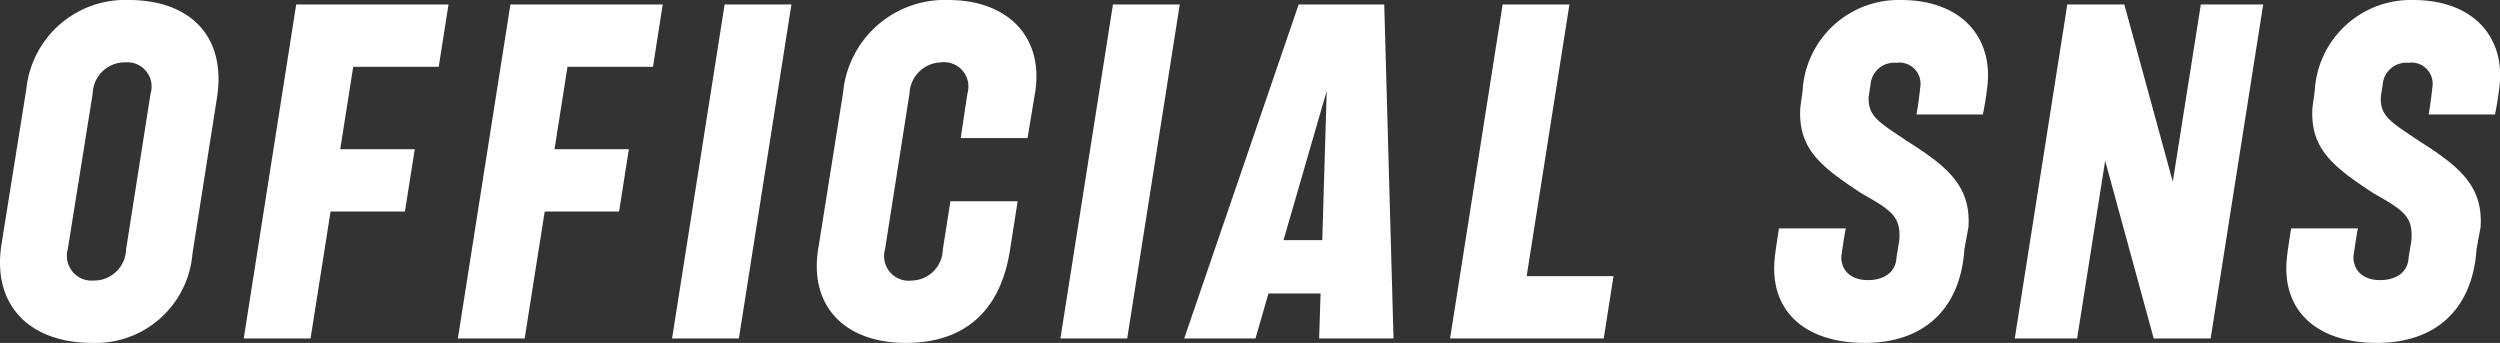 <svg xmlns="http://www.w3.org/2000/svg" width="134.729" height="18.48" viewBox="0 0 134.729 18.48"><rect x="0" y="0" width="134.729" height="18.48" fill="#333333" stroke="none"/><path data-name="パス 3002" d="M4.971 18.48a5.237 5.237 0 005.4-4.8l1.32-8.4C12.219 1.968 10.251 0 6.939 0a5.351 5.351 0 00-5.52 4.8L.075 13.2c-.504 3.312 1.584 5.28 4.896 5.28zm-1.32-5.04l1.344-8.4a1.73 1.73 0 011.752-1.68 1.309 1.309 0 011.368 1.68l-1.32 8.4a1.73 1.73 0 01-1.752 1.68 1.333 1.333 0 01-1.392-1.68zm9.484 4.8h3.6l1.08-6.84h4.008l.528-3.36h-4.016l.7-4.44h4.608l.528-3.36h-8.208zm11.54 0h3.6l1.08-6.84h4.008l.528-3.36h-4.008l.7-4.44h4.608l.524-3.36h-8.208zm11.544 0h3.6l2.832-18h-3.6zm12.6.24c3.168 0 5.116-1.728 5.616-5.04l.408-2.592h-3.624l-.408 2.592a1.714 1.714 0 01-1.676 1.68 1.327 1.327 0 01-1.44-1.68l1.32-8.4a1.751 1.751 0 011.7-1.68 1.312 1.312 0 011.42 1.68l-.36 2.4h3.6l.408-2.448C56.263 1.944 54.271 0 51.103 0a5.5 5.5 0 00-5.668 4.992l-1.344 8.448c-.48 3.072 1.444 5.04 4.728 5.04zm8.328-.24h3.6l2.832-18h-3.6zm6.672 0h3.84l.7-2.424h2.808l-.076 2.424h4.008l-.5-18h-4.612zm5.352-5.3l2.328-8.04-.24 8.04zm8.976 5.3h8.28l.528-3.36h-4.68L84.579.24h-3.6zm22.344.24c3.168 0 5.16-1.8 5.376-5.064l.216-1.176c.144-2.208-1.128-3.264-3.336-4.656-1.488-1.008-2.088-1.3-2.04-2.376l.1-.648a1.278 1.278 0 011.392-1.176 1.139 1.139 0 011.3 1.2c-.048.432-.1.912-.216 1.584h3.576a15.934 15.934 0 00.264-1.728c.192-2.568-1.536-4.44-4.68-4.44a5.184 5.184 0 00-5.3 4.92l-.12.864c-.144 2.232 1.1 3.192 3.288 4.632 1.608.912 2.16 1.248 2.04 2.568l-.144.864c-.024.816-.672 1.248-1.536 1.248-.936 0-1.464-.528-1.44-1.3.072-.432.12-.864.24-1.488h-3.6c-.12.792-.192 1.2-.24 1.728-.228 2.812 1.74 4.444 4.86 4.444zm8.088-.24h3.36l1.512-9.576 2.616 9.576h3.068l2.832-18h-3.36l-1.512 9.552L114.483.24h-3.072zm19.512.24c3.168 0 5.16-1.8 5.376-5.064l.216-1.176c.144-2.208-1.128-3.264-3.336-4.656-1.488-1.008-2.088-1.3-2.04-2.376l.1-.648a1.278 1.278 0 011.392-1.176 1.139 1.139 0 011.3 1.2c-.048.432-.1.912-.216 1.584h3.576a15.938 15.938 0 00.264-1.728c.192-2.568-1.536-4.44-4.68-4.44a5.184 5.184 0 00-5.3 4.92l-.12.864c-.144 2.232 1.1 3.192 3.288 4.632 1.608.912 2.16 1.248 2.04 2.568l-.144.864c-.024.816-.672 1.248-1.536 1.248-.936 0-1.464-.528-1.44-1.3.072-.432.12-.864.24-1.488h-3.6c-.12.792-.192 1.2-.24 1.728-.228 2.812 1.74 4.444 4.86 4.444z" fill="#fff"/></svg>